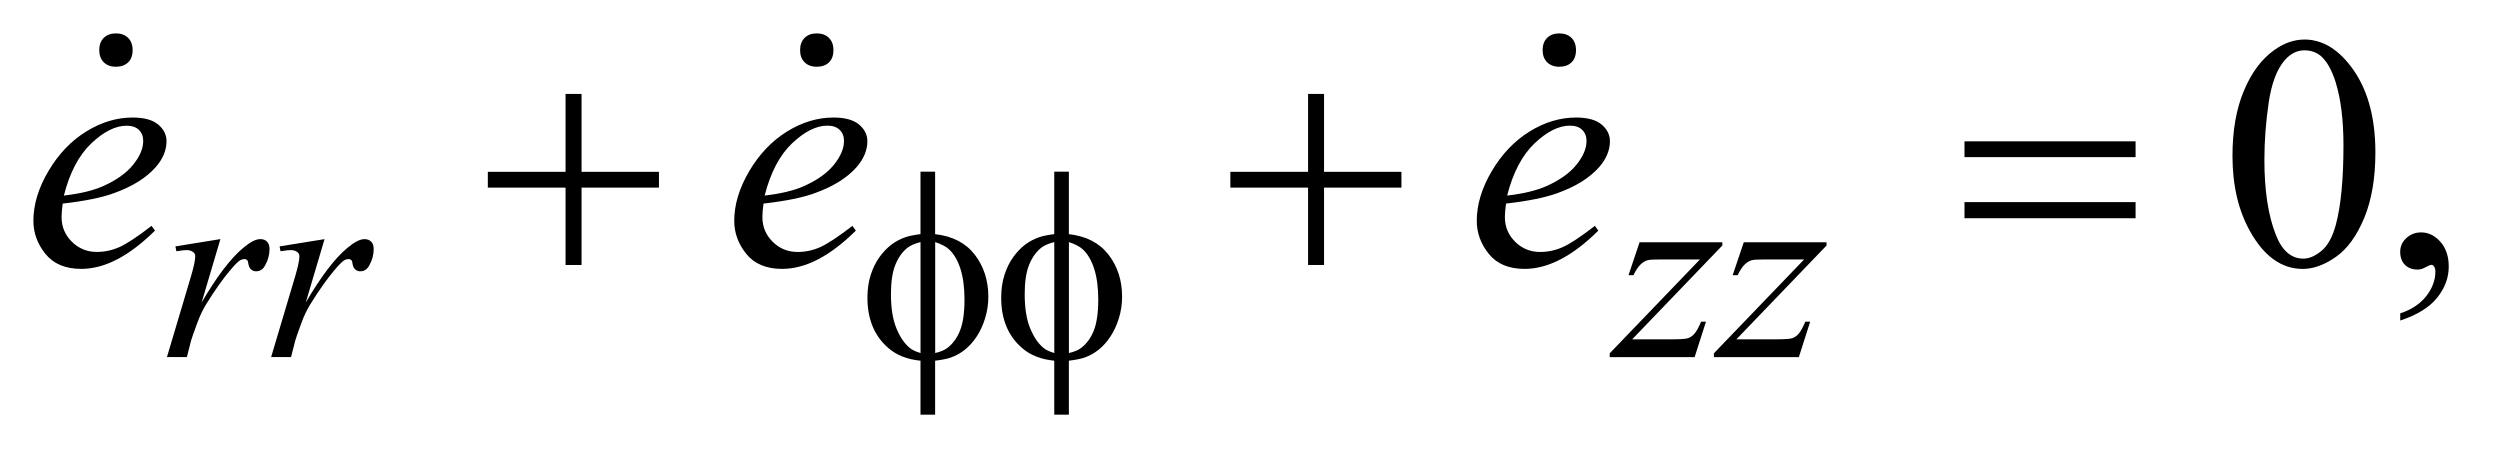 <?xml version="1.0" encoding="UTF-8"?>
<!DOCTYPE svg PUBLIC '-//W3C//DTD SVG 1.0//EN'
          'http://www.w3.org/TR/2001/REC-SVG-20010904/DTD/svg10.dtd'>
<svg stroke-dasharray="none" shape-rendering="auto" xmlns="http://www.w3.org/2000/svg" font-family="'Dialog'" text-rendering="auto" width="118" fill-opacity="1" color-interpolation="auto" color-rendering="auto" preserveAspectRatio="xMidYMid meet" font-size="12px" viewBox="0 0 118 22" fill="black" xmlns:xlink="http://www.w3.org/1999/xlink" stroke="black" image-rendering="auto" stroke-miterlimit="10" stroke-linecap="square" stroke-linejoin="miter" font-style="normal" stroke-width="1" height="22" stroke-dashoffset="0" font-weight="normal" stroke-opacity="1"
><!--Generated by the Batik Graphics2D SVG Generator--><defs id="genericDefs"
  /><g
  ><defs id="defs1"
    ><clipPath clipPathUnits="userSpaceOnUse" id="clipPath1"
      ><path d="M-1 -1 L73.338 -1 L73.338 12.419 L-1 12.419 L-1 -1 Z"
      /></clipPath
      ><clipPath clipPathUnits="userSpaceOnUse" id="clipPath2"
      ><path d="M-0 -0 L-0 11.419 L72.339 11.419 L72.339 -0 Z"
      /></clipPath
    ></defs
    ><g transform="scale(1.576,1.576) translate(1,1)"
    ><path d="M65.861 3.667 C65.861 2.913 65.974 2.263 66.203 1.718 C66.431 1.174 66.733 0.768 67.11 0.501 C67.403 0.29 67.706 0.184 68.018 0.184 C68.525 0.184 68.981 0.442 69.384 0.96 C69.888 1.601 70.141 2.469 70.141 3.565 C70.141 4.333 70.03 4.985 69.809 5.522 C69.587 6.058 69.305 6.449 68.962 6.691 C68.618 6.933 68.287 7.054 67.969 7.054 C67.337 7.054 66.812 6.682 66.393 5.937 C66.038 5.308 65.861 4.552 65.861 3.667 ZM66.817 3.789 C66.817 4.7 66.929 5.443 67.154 6.018 C67.34 6.503 67.616 6.746 67.984 6.746 C68.16 6.746 68.341 6.667 68.53 6.51 C68.719 6.353 68.862 6.087 68.96 5.717 C69.109 5.157 69.185 4.369 69.185 3.351 C69.185 2.596 69.107 1.967 68.951 1.463 C68.834 1.089 68.682 0.824 68.497 0.668 C68.364 0.561 68.203 0.507 68.015 0.507 C67.793 0.507 67.597 0.607 67.424 0.805 C67.19 1.075 67.03 1.499 66.945 2.078 C66.86 2.656 66.817 3.227 66.817 3.789 Z" stroke="none" clip-path="url(#clipPath2)"
    /></g
    ><g transform="matrix(1.576,0,0,1.576,1.576,1.576)"
    ><path d="M70.885 8.6 L70.885 8.385 C71.22 8.275 71.48 8.103 71.663 7.87 C71.846 7.637 71.938 7.391 71.938 7.131 C71.938 7.069 71.923 7.017 71.894 6.975 C71.872 6.946 71.849 6.931 71.826 6.931 C71.791 6.931 71.713 6.963 71.592 7.029 C71.533 7.058 71.472 7.073 71.406 7.073 C71.247 7.073 71.12 7.026 71.026 6.931 C70.931 6.836 70.884 6.706 70.884 6.54 C70.884 6.381 70.945 6.244 71.067 6.131 C71.189 6.017 71.338 5.96 71.513 5.96 C71.728 5.96 71.919 6.053 72.087 6.24 C72.254 6.428 72.338 6.676 72.338 6.984 C72.338 7.319 72.222 7.63 71.989 7.919 C71.757 8.207 71.389 8.434 70.885 8.6 Z" stroke="none" clip-path="url(#clipPath2)"
    /></g
    ><g transform="matrix(1.576,0,0,1.576,1.576,1.576)"
    ><path d="M4.254 6.379 L5.601 6.161 L5.039 8.058 C5.494 7.281 5.908 6.737 6.28 6.427 C6.49 6.25 6.662 6.161 6.795 6.161 C6.881 6.161 6.948 6.186 6.998 6.237 C7.047 6.287 7.072 6.361 7.072 6.458 C7.072 6.629 7.028 6.793 6.939 6.949 C6.877 7.067 6.788 7.125 6.67 7.125 C6.61 7.125 6.559 7.105 6.516 7.066 C6.473 7.027 6.447 6.967 6.436 6.886 C6.431 6.838 6.419 6.805 6.401 6.79 C6.38 6.769 6.355 6.758 6.327 6.758 C6.283 6.758 6.242 6.769 6.202 6.789 C6.134 6.827 6.031 6.928 5.894 7.094 C5.677 7.349 5.443 7.68 5.191 8.085 C5.082 8.257 4.988 8.452 4.91 8.667 C4.8 8.964 4.738 9.142 4.722 9.202 L4.597 9.694 L4 9.694 L4.722 7.27 C4.805 6.989 4.847 6.789 4.847 6.668 C4.847 6.621 4.827 6.583 4.788 6.552 C4.736 6.51 4.667 6.49 4.582 6.49 C4.527 6.49 4.427 6.502 4.282 6.525 L4.254 6.379 Z" stroke="none" clip-path="url(#clipPath2)"
    /></g
    ><g transform="matrix(1.576,0,0,1.576,1.576,1.576)"
    ><path d="M7.374 6.379 L8.72 6.162 L8.158 8.058 C8.614 7.281 9.027 6.737 9.4 6.427 C9.61 6.25 9.782 6.162 9.915 6.162 C10.001 6.162 10.068 6.187 10.118 6.238 C10.167 6.288 10.192 6.362 10.192 6.459 C10.192 6.63 10.148 6.794 10.059 6.95 C9.997 7.067 9.907 7.125 9.79 7.125 C9.73 7.125 9.679 7.105 9.636 7.066 C9.593 7.027 9.567 6.967 9.556 6.886 C9.551 6.838 9.539 6.805 9.521 6.79 C9.5 6.769 9.475 6.758 9.446 6.758 C9.402 6.758 9.361 6.769 9.321 6.789 C9.254 6.827 9.151 6.928 9.013 7.094 C8.797 7.349 8.563 7.68 8.311 8.085 C8.201 8.257 8.107 8.452 8.029 8.667 C7.92 8.964 7.857 9.142 7.842 9.202 L7.717 9.694 L7.12 9.694 L7.842 7.27 C7.925 6.989 7.967 6.789 7.967 6.668 C7.967 6.621 7.947 6.583 7.908 6.552 C7.856 6.51 7.787 6.49 7.701 6.49 C7.646 6.49 7.546 6.502 7.401 6.525 L7.374 6.379 Z" stroke="none" clip-path="url(#clipPath2)"
    /></g
    ><g transform="matrix(1.576,0,0,1.576,1.576,1.576)"
    ><path d="M48.104 6.255 L50.583 6.255 L50.583 6.352 L47.882 9.163 L49.026 9.163 C49.297 9.163 49.468 9.153 49.542 9.132 C49.615 9.111 49.682 9.068 49.743 9 C49.804 8.932 49.872 8.81 49.948 8.633 L50.093 8.633 L49.753 9.695 L47.21 9.695 L47.21 9.581 L49.912 6.77 L48.787 6.77 C48.551 6.77 48.407 6.777 48.358 6.79 C48.285 6.806 48.212 6.847 48.141 6.913 C48.069 6.979 47.995 7.09 47.92 7.243 L47.772 7.243 L48.104 6.255 Z" stroke="none" clip-path="url(#clipPath2)"
    /></g
    ><g transform="matrix(1.576,0,0,1.576,1.576,1.576)"
    ><path d="M51.225 6.255 L53.704 6.255 L53.704 6.352 L51.003 9.163 L52.147 9.163 C52.418 9.163 52.589 9.153 52.663 9.132 C52.736 9.111 52.803 9.068 52.864 9 C52.925 8.932 52.993 8.81 53.069 8.633 L53.214 8.633 L52.874 9.695 L50.33 9.695 L50.33 9.581 L53.032 6.77 L51.907 6.77 C51.671 6.77 51.527 6.777 51.478 6.79 C51.405 6.806 51.332 6.847 51.261 6.913 C51.189 6.979 51.115 7.09 51.04 7.243 L50.892 7.243 L51.225 6.255 Z" stroke="none" clip-path="url(#clipPath2)"
    /></g
    ><g transform="matrix(1.576,0,0,1.576,1.576,1.576)"
    ><path d="M0.878 5.097 C0.855 5.259 0.844 5.394 0.844 5.501 C0.844 5.791 0.947 6.037 1.152 6.24 C1.357 6.443 1.606 6.545 1.899 6.545 C2.133 6.545 2.358 6.497 2.575 6.401 C2.791 6.304 3.113 6.093 3.539 5.764 L3.642 5.906 C2.87 6.671 2.134 7.053 1.435 7.053 C0.96 7.053 0.602 6.904 0.361 6.604 C0.12 6.305 0 5.975 0 5.614 C0 5.13 0.149 4.634 0.449 4.126 C0.748 3.618 1.124 3.224 1.576 2.942 C2.028 2.661 2.493 2.52 2.972 2.52 C3.317 2.52 3.572 2.59 3.738 2.73 C3.904 2.87 3.987 3.036 3.987 3.228 C3.987 3.498 3.88 3.757 3.665 4.004 C3.382 4.326 2.965 4.586 2.415 4.784 C2.051 4.918 1.539 5.022 0.878 5.097 ZM0.913 4.857 C1.394 4.802 1.787 4.708 2.089 4.574 C2.489 4.395 2.789 4.181 2.989 3.932 C3.189 3.683 3.289 3.447 3.289 3.222 C3.289 3.085 3.246 2.975 3.16 2.89 C3.074 2.807 2.951 2.765 2.792 2.765 C2.46 2.765 2.108 2.941 1.735 3.294 C1.362 3.647 1.088 4.168 0.913 4.857 Z" stroke="none" clip-path="url(#clipPath2)"
    /></g
    ><g transform="matrix(1.576,0,0,1.576,1.576,1.576)"
    ><path d="M21.867 5.097 C21.844 5.26 21.833 5.394 21.833 5.502 C21.833 5.792 21.936 6.038 22.141 6.241 C22.346 6.444 22.595 6.546 22.888 6.546 C23.122 6.546 23.347 6.498 23.564 6.402 C23.78 6.305 24.102 6.094 24.528 5.765 L24.631 5.907 C23.86 6.672 23.125 7.053 22.425 7.053 C21.95 7.053 21.592 6.904 21.351 6.604 C21.11 6.305 20.99 5.975 20.99 5.614 C20.99 5.13 21.139 4.634 21.439 4.126 C21.738 3.618 22.114 3.224 22.566 2.942 C23.018 2.661 23.483 2.52 23.962 2.52 C24.307 2.52 24.562 2.59 24.728 2.73 C24.894 2.87 24.977 3.036 24.977 3.228 C24.977 3.498 24.87 3.757 24.655 4.004 C24.372 4.326 23.955 4.586 23.405 4.784 C23.04 4.918 22.527 5.022 21.867 5.097 ZM21.901 4.857 C22.382 4.802 22.775 4.708 23.077 4.574 C23.477 4.395 23.777 4.181 23.977 3.932 C24.177 3.683 24.277 3.447 24.277 3.222 C24.277 3.085 24.234 2.975 24.148 2.89 C24.062 2.805 23.939 2.763 23.78 2.763 C23.448 2.763 23.096 2.939 22.723 3.292 C22.35 3.645 22.077 4.168 21.901 4.857 Z" stroke="none" clip-path="url(#clipPath2)"
    /></g
    ><g transform="matrix(1.576,0,0,1.576,1.576,1.576)"
    ><path d="M44.104 5.097 C44.082 5.26 44.07 5.394 44.07 5.502 C44.07 5.792 44.173 6.038 44.378 6.241 C44.583 6.444 44.832 6.546 45.125 6.546 C45.359 6.546 45.584 6.498 45.801 6.402 C46.018 6.305 46.339 6.094 46.765 5.765 L46.868 5.907 C46.097 6.672 45.361 7.053 44.662 7.053 C44.187 7.053 43.829 6.904 43.589 6.604 C43.348 6.305 43.228 5.975 43.228 5.614 C43.228 5.13 43.377 4.634 43.677 4.126 C43.976 3.618 44.352 3.224 44.804 2.942 C45.256 2.661 45.722 2.52 46.2 2.52 C46.545 2.52 46.801 2.59 46.967 2.73 C47.133 2.87 47.216 3.036 47.216 3.228 C47.216 3.498 47.109 3.757 46.894 4.004 C46.611 4.326 46.195 4.586 45.645 4.784 C45.276 4.918 44.765 5.022 44.104 5.097 ZM44.138 4.857 C44.619 4.802 45.012 4.708 45.315 4.574 C45.715 4.395 46.015 4.181 46.215 3.932 C46.415 3.683 46.515 3.447 46.515 3.222 C46.515 3.085 46.472 2.975 46.386 2.89 C46.299 2.805 46.177 2.763 46.017 2.763 C45.686 2.763 45.333 2.939 44.96 3.292 C44.588 3.647 44.313 4.168 44.138 4.857 Z" stroke="none" clip-path="url(#clipPath2)"
    /></g
    ><g transform="matrix(1.576,0,0,1.576,1.576,1.576)"
    ><path d="M27.007 6.013 C27.525 6.071 27.92 6.275 28.192 6.625 C28.463 6.977 28.6 7.398 28.6 7.886 C28.6 8.111 28.567 8.326 28.502 8.536 C28.437 8.745 28.352 8.929 28.246 9.086 C28.141 9.244 28.023 9.374 27.893 9.477 C27.763 9.58 27.62 9.659 27.463 9.713 C27.354 9.749 27.201 9.779 27.006 9.803 L27.006 11.419 L26.568 11.419 L26.568 9.803 C26.175 9.764 25.858 9.64 25.615 9.432 C25.191 9.071 24.979 8.567 24.979 7.921 C24.979 7.666 25.011 7.438 25.077 7.234 C25.142 7.031 25.23 6.853 25.34 6.699 C25.451 6.546 25.572 6.421 25.703 6.322 C25.834 6.225 25.974 6.152 26.123 6.102 C26.229 6.066 26.378 6.036 26.568 6.012 L26.568 4.142 L27.006 4.142 L27.006 6.013 ZM26.569 6.251 C26.397 6.293 26.266 6.35 26.175 6.423 C26.027 6.54 25.907 6.707 25.818 6.924 C25.728 7.142 25.683 7.437 25.683 7.809 C25.683 8.22 25.736 8.556 25.841 8.818 C25.946 9.079 26.077 9.276 26.233 9.409 C26.306 9.474 26.418 9.529 26.569 9.573 L26.569 6.251 ZM27.007 9.573 C27.166 9.537 27.289 9.485 27.378 9.417 C27.54 9.292 27.665 9.119 27.753 8.898 C27.841 8.676 27.886 8.368 27.886 7.972 C27.886 7.611 27.845 7.304 27.765 7.053 C27.685 6.802 27.572 6.609 27.429 6.474 C27.335 6.385 27.195 6.311 27.008 6.251 L27.008 9.573 Z" stroke="none" clip-path="url(#clipPath2)"
    /></g
    ><g transform="matrix(1.576,0,0,1.576,1.576,1.576)"
    ><path d="M31.013 6.013 C31.531 6.071 31.926 6.275 32.198 6.625 C32.47 6.977 32.606 7.397 32.606 7.886 C32.606 8.111 32.573 8.326 32.508 8.536 C32.443 8.745 32.358 8.929 32.252 9.086 C32.147 9.244 32.029 9.374 31.899 9.477 C31.769 9.58 31.626 9.659 31.469 9.713 C31.36 9.749 31.207 9.779 31.012 9.803 L31.012 11.419 L30.574 11.419 L30.574 9.803 C30.181 9.764 29.864 9.64 29.621 9.432 C29.197 9.071 28.985 8.567 28.985 7.921 C28.985 7.666 29.017 7.438 29.083 7.234 C29.148 7.031 29.236 6.853 29.346 6.699 C29.457 6.546 29.578 6.421 29.709 6.322 C29.84 6.225 29.98 6.152 30.129 6.102 C30.235 6.066 30.384 6.036 30.574 6.012 L30.574 4.142 L31.012 4.142 L31.012 6.013 ZM30.575 6.251 C30.403 6.293 30.272 6.35 30.181 6.423 C30.033 6.54 29.913 6.707 29.824 6.924 C29.734 7.142 29.689 7.437 29.689 7.809 C29.689 8.22 29.742 8.556 29.847 8.818 C29.952 9.079 30.083 9.276 30.239 9.409 C30.312 9.474 30.424 9.529 30.575 9.573 L30.575 6.251 ZM31.013 9.573 C31.172 9.537 31.295 9.485 31.384 9.417 C31.546 9.292 31.671 9.119 31.759 8.898 C31.847 8.676 31.892 8.368 31.892 7.972 C31.892 7.611 31.851 7.304 31.771 7.053 C31.691 6.802 31.578 6.609 31.435 6.474 C31.34 6.385 31.2 6.311 31.013 6.251 L31.013 9.573 Z" stroke="none" clip-path="url(#clipPath2)"
    /></g
    ><g transform="matrix(1.576,0,0,1.576,1.576,1.576)"
    ><path d="M15.938 1.813 L16.417 1.813 L16.417 4.146 L18.735 4.146 L18.735 4.619 L16.417 4.619 L16.417 6.936 L15.938 6.936 L15.938 4.619 L13.61 4.619 L13.61 4.146 L15.938 4.146 L15.938 1.813 Z" stroke="none" clip-path="url(#clipPath2)"
    /></g
    ><g transform="matrix(1.576,0,0,1.576,1.576,1.576)"
    ><path d="M38.176 1.813 L38.654 1.813 L38.654 4.146 L40.972 4.146 L40.972 4.619 L38.654 4.619 L38.654 6.936 L38.176 6.936 L38.176 4.619 L35.848 4.619 L35.848 4.146 L38.176 4.146 L38.176 1.813 Z" stroke="none" clip-path="url(#clipPath2)"
    /></g
    ><g transform="matrix(1.576,0,0,1.576,1.576,1.576)"
    ><path d="M57.835 3.233 L62.959 3.233 L62.959 3.706 L57.835 3.706 L57.835 3.233 ZM57.835 5.053 L62.959 5.053 L62.959 5.536 L57.835 5.536 L57.835 5.053 Z" stroke="none" clip-path="url(#clipPath2)"
    /></g
    ><g transform="matrix(1.576,0,0,1.576,1.576,1.576)"
    ><path d="M2.836 0.869 C2.746 0.956 2.625 0.999 2.471 0.999 C2.317 0.999 2.197 0.954 2.107 0.864 C2.017 0.774 1.972 0.653 1.972 0.5 C1.972 0.347 2.017 0.225 2.107 0.135 C2.197 0.045 2.318 0 2.472 0 C2.626 0 2.747 0.045 2.837 0.135 C2.927 0.225 2.972 0.347 2.972 0.5 C2.972 0.66 2.926 0.783 2.836 0.869 Z" stroke="none" clip-path="url(#clipPath2)"
    /></g
    ><g transform="matrix(1.576,0,0,1.576,1.576,1.576)"
    ><path d="M23.826 0.869 C23.736 0.956 23.615 0.999 23.461 0.999 C23.307 0.999 23.186 0.954 23.096 0.864 C23.006 0.774 22.962 0.653 22.962 0.5 C22.962 0.347 23.007 0.225 23.097 0.135 C23.187 0.045 23.308 0 23.461 0 C23.614 0 23.736 0.045 23.826 0.135 C23.916 0.225 23.961 0.347 23.961 0.5 C23.961 0.66 23.916 0.783 23.826 0.869 Z" stroke="none" clip-path="url(#clipPath2)"
    /></g
    ><g transform="matrix(1.576,0,0,1.576,1.576,1.576)"
    ><path d="M46.065 0.869 C45.974 0.956 45.853 0.999 45.7 0.999 C45.547 0.999 45.426 0.954 45.335 0.864 C45.245 0.774 45.2 0.653 45.2 0.5 C45.2 0.347 45.245 0.225 45.335 0.135 C45.426 0.045 45.547 0 45.7 0 C45.853 0 45.974 0.045 46.065 0.135 C46.155 0.225 46.2 0.347 46.2 0.5 C46.2 0.66 46.155 0.783 46.065 0.869 Z" stroke="none" clip-path="url(#clipPath2)"
    /></g
  ></g
></svg
>
